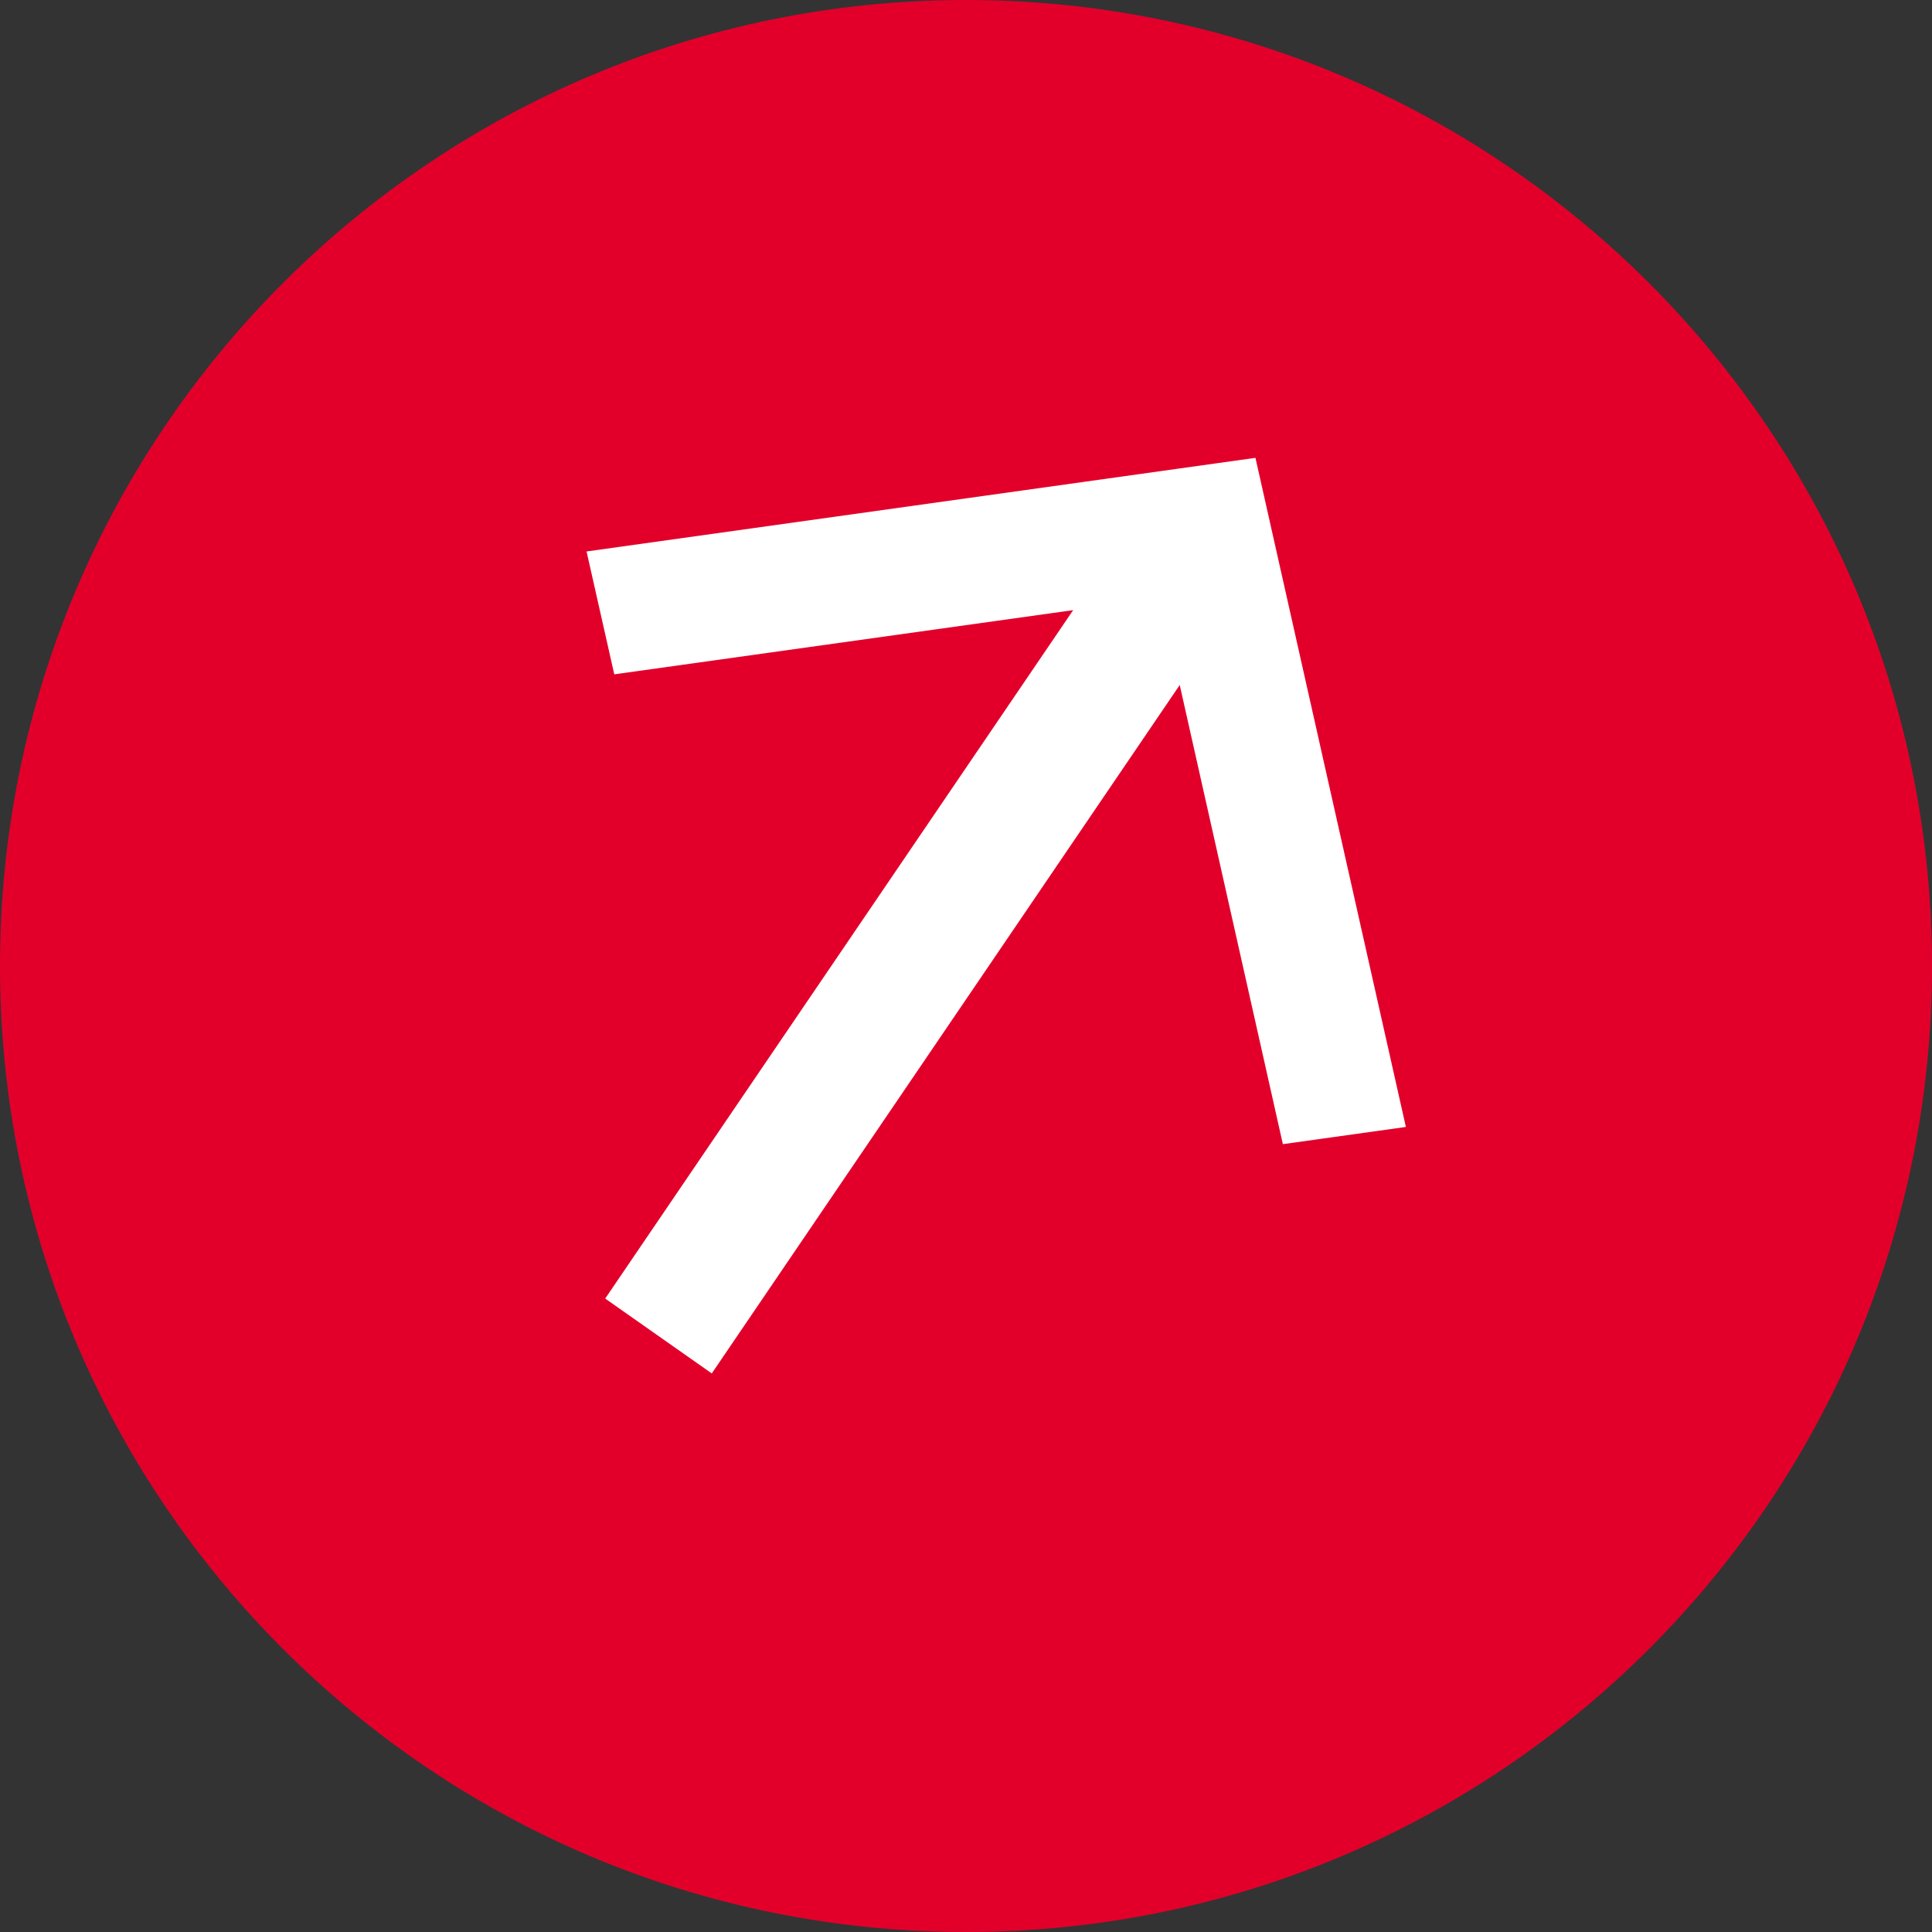 <svg xmlns="http://www.w3.org/2000/svg" id="Layer_1" data-name="Layer 1" viewBox="0 0 384 384"><rect x="0" y="0" width="384" height="384" fill="#333333" stroke="none"/><defs><style>      .cls-1 {        fill: #fff;      }      .cls-2 {        fill: #e2002b;      }    </style></defs><path class="cls-2" d="m192,384C86,384,0,298,0,192S86,0,192,0s192,86,192,192-86,192-192,192Z"></path><path class="cls-1" d="m116.58,109.61l132.95-18.61,29.9,132.99-24.45,3.42-20.5-91.26-93.01,136.83-21.18-14.88,93.01-136.83-91.21,12.76-5.51-24.44Z"></path></svg>